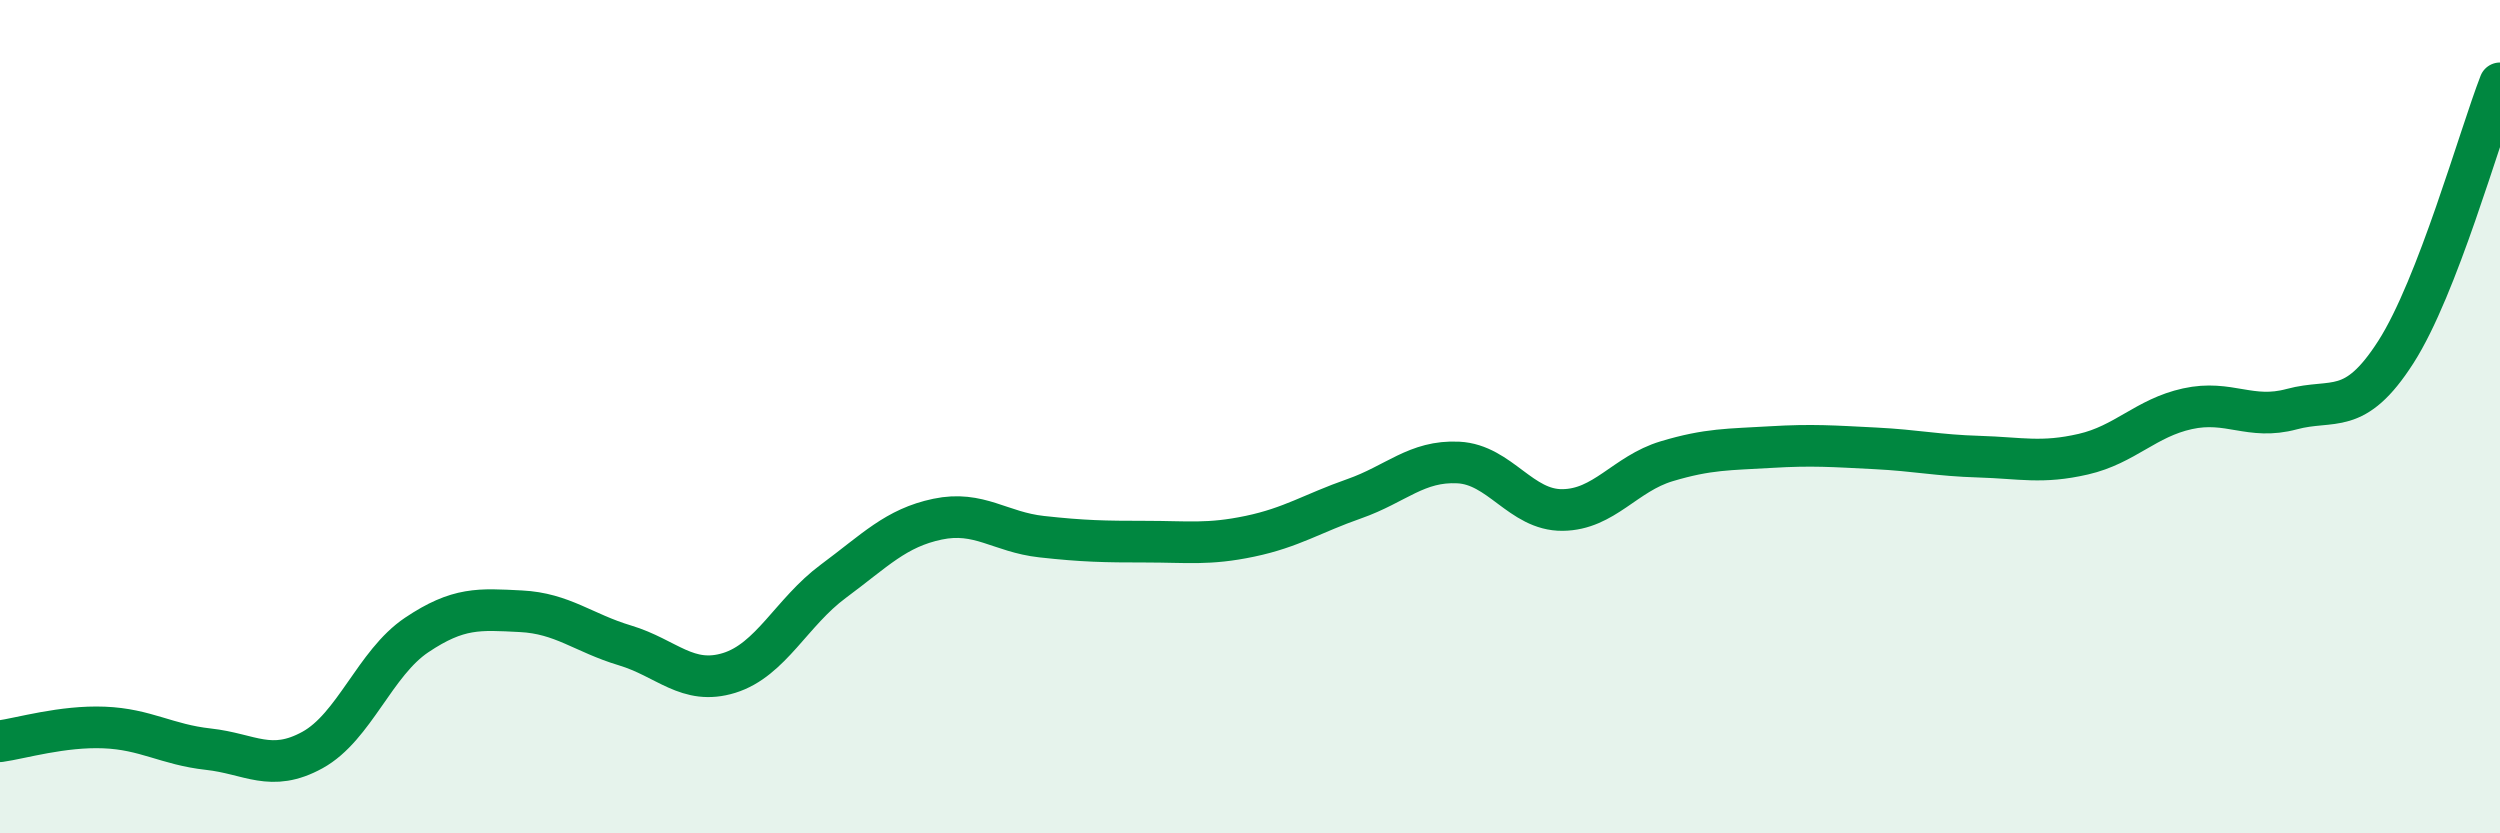 
    <svg width="60" height="20" viewBox="0 0 60 20" xmlns="http://www.w3.org/2000/svg">
      <path
        d="M 0,17.79 C 0.5,17.72 1.5,17.42 2.5,17.46 C 3.5,17.5 4,17.87 5,17.98 C 6,18.09 6.5,18.55 7.5,18 C 8.5,17.45 9,15.91 10,15.24 C 11,14.57 11.5,14.62 12.5,14.67 C 13.5,14.72 14,15.19 15,15.49 C 16,15.79 16.5,16.46 17.5,16.15 C 18.5,15.84 19,14.69 20,13.95 C 21,13.21 21.5,12.67 22.5,12.46 C 23.5,12.25 24,12.77 25,12.88 C 26,12.99 26.5,13 27.5,13 C 28.5,13 29,13.08 30,12.87 C 31,12.66 31.5,12.32 32.5,11.97 C 33.5,11.62 34,11.05 35,11.1 C 36,11.15 36.5,12.25 37.5,12.24 C 38.5,12.23 39,11.37 40,11.07 C 41,10.77 41.5,10.79 42.5,10.73 C 43.5,10.67 44,10.71 45,10.76 C 46,10.81 46.5,10.93 47.5,10.96 C 48.5,10.99 49,11.13 50,10.9 C 51,10.67 51.5,10.03 52.5,9.81 C 53.5,9.59 54,10.09 55,9.82 C 56,9.55 56.5,10.01 57.5,8.45 C 58.5,6.89 59.5,3.29 60,2L60 20L0 20Z"
        fill="#008740"
        opacity="0.1"
        stroke-linecap="round"
        stroke-linejoin="round"
      />
      <path
        d="M 0,17.79 C 0.5,17.72 1.5,17.42 2.5,17.46 C 3.5,17.5 4,17.87 5,17.98 C 6,18.09 6.5,18.55 7.5,18 C 8.5,17.45 9,15.91 10,15.24 C 11,14.57 11.5,14.62 12.5,14.67 C 13.5,14.72 14,15.19 15,15.49 C 16,15.79 16.5,16.46 17.5,16.15 C 18.5,15.84 19,14.69 20,13.95 C 21,13.21 21.5,12.67 22.5,12.46 C 23.5,12.25 24,12.77 25,12.88 C 26,12.99 26.5,13 27.5,13 C 28.5,13 29,13.08 30,12.87 C 31,12.66 31.5,12.32 32.5,11.97 C 33.5,11.62 34,11.05 35,11.1 C 36,11.15 36.5,12.25 37.5,12.24 C 38.5,12.23 39,11.37 40,11.07 C 41,10.77 41.5,10.79 42.5,10.73 C 43.5,10.67 44,10.71 45,10.76 C 46,10.81 46.5,10.93 47.5,10.96 C 48.5,10.99 49,11.13 50,10.9 C 51,10.67 51.5,10.03 52.5,9.81 C 53.5,9.59 54,10.09 55,9.82 C 56,9.55 56.5,10.01 57.5,8.45 C 58.5,6.89 59.5,3.29 60,2"
        stroke="#008740"
        stroke-width="1"
        fill="none"
        stroke-linecap="round"
        stroke-linejoin="round"
      />
    </svg>
  